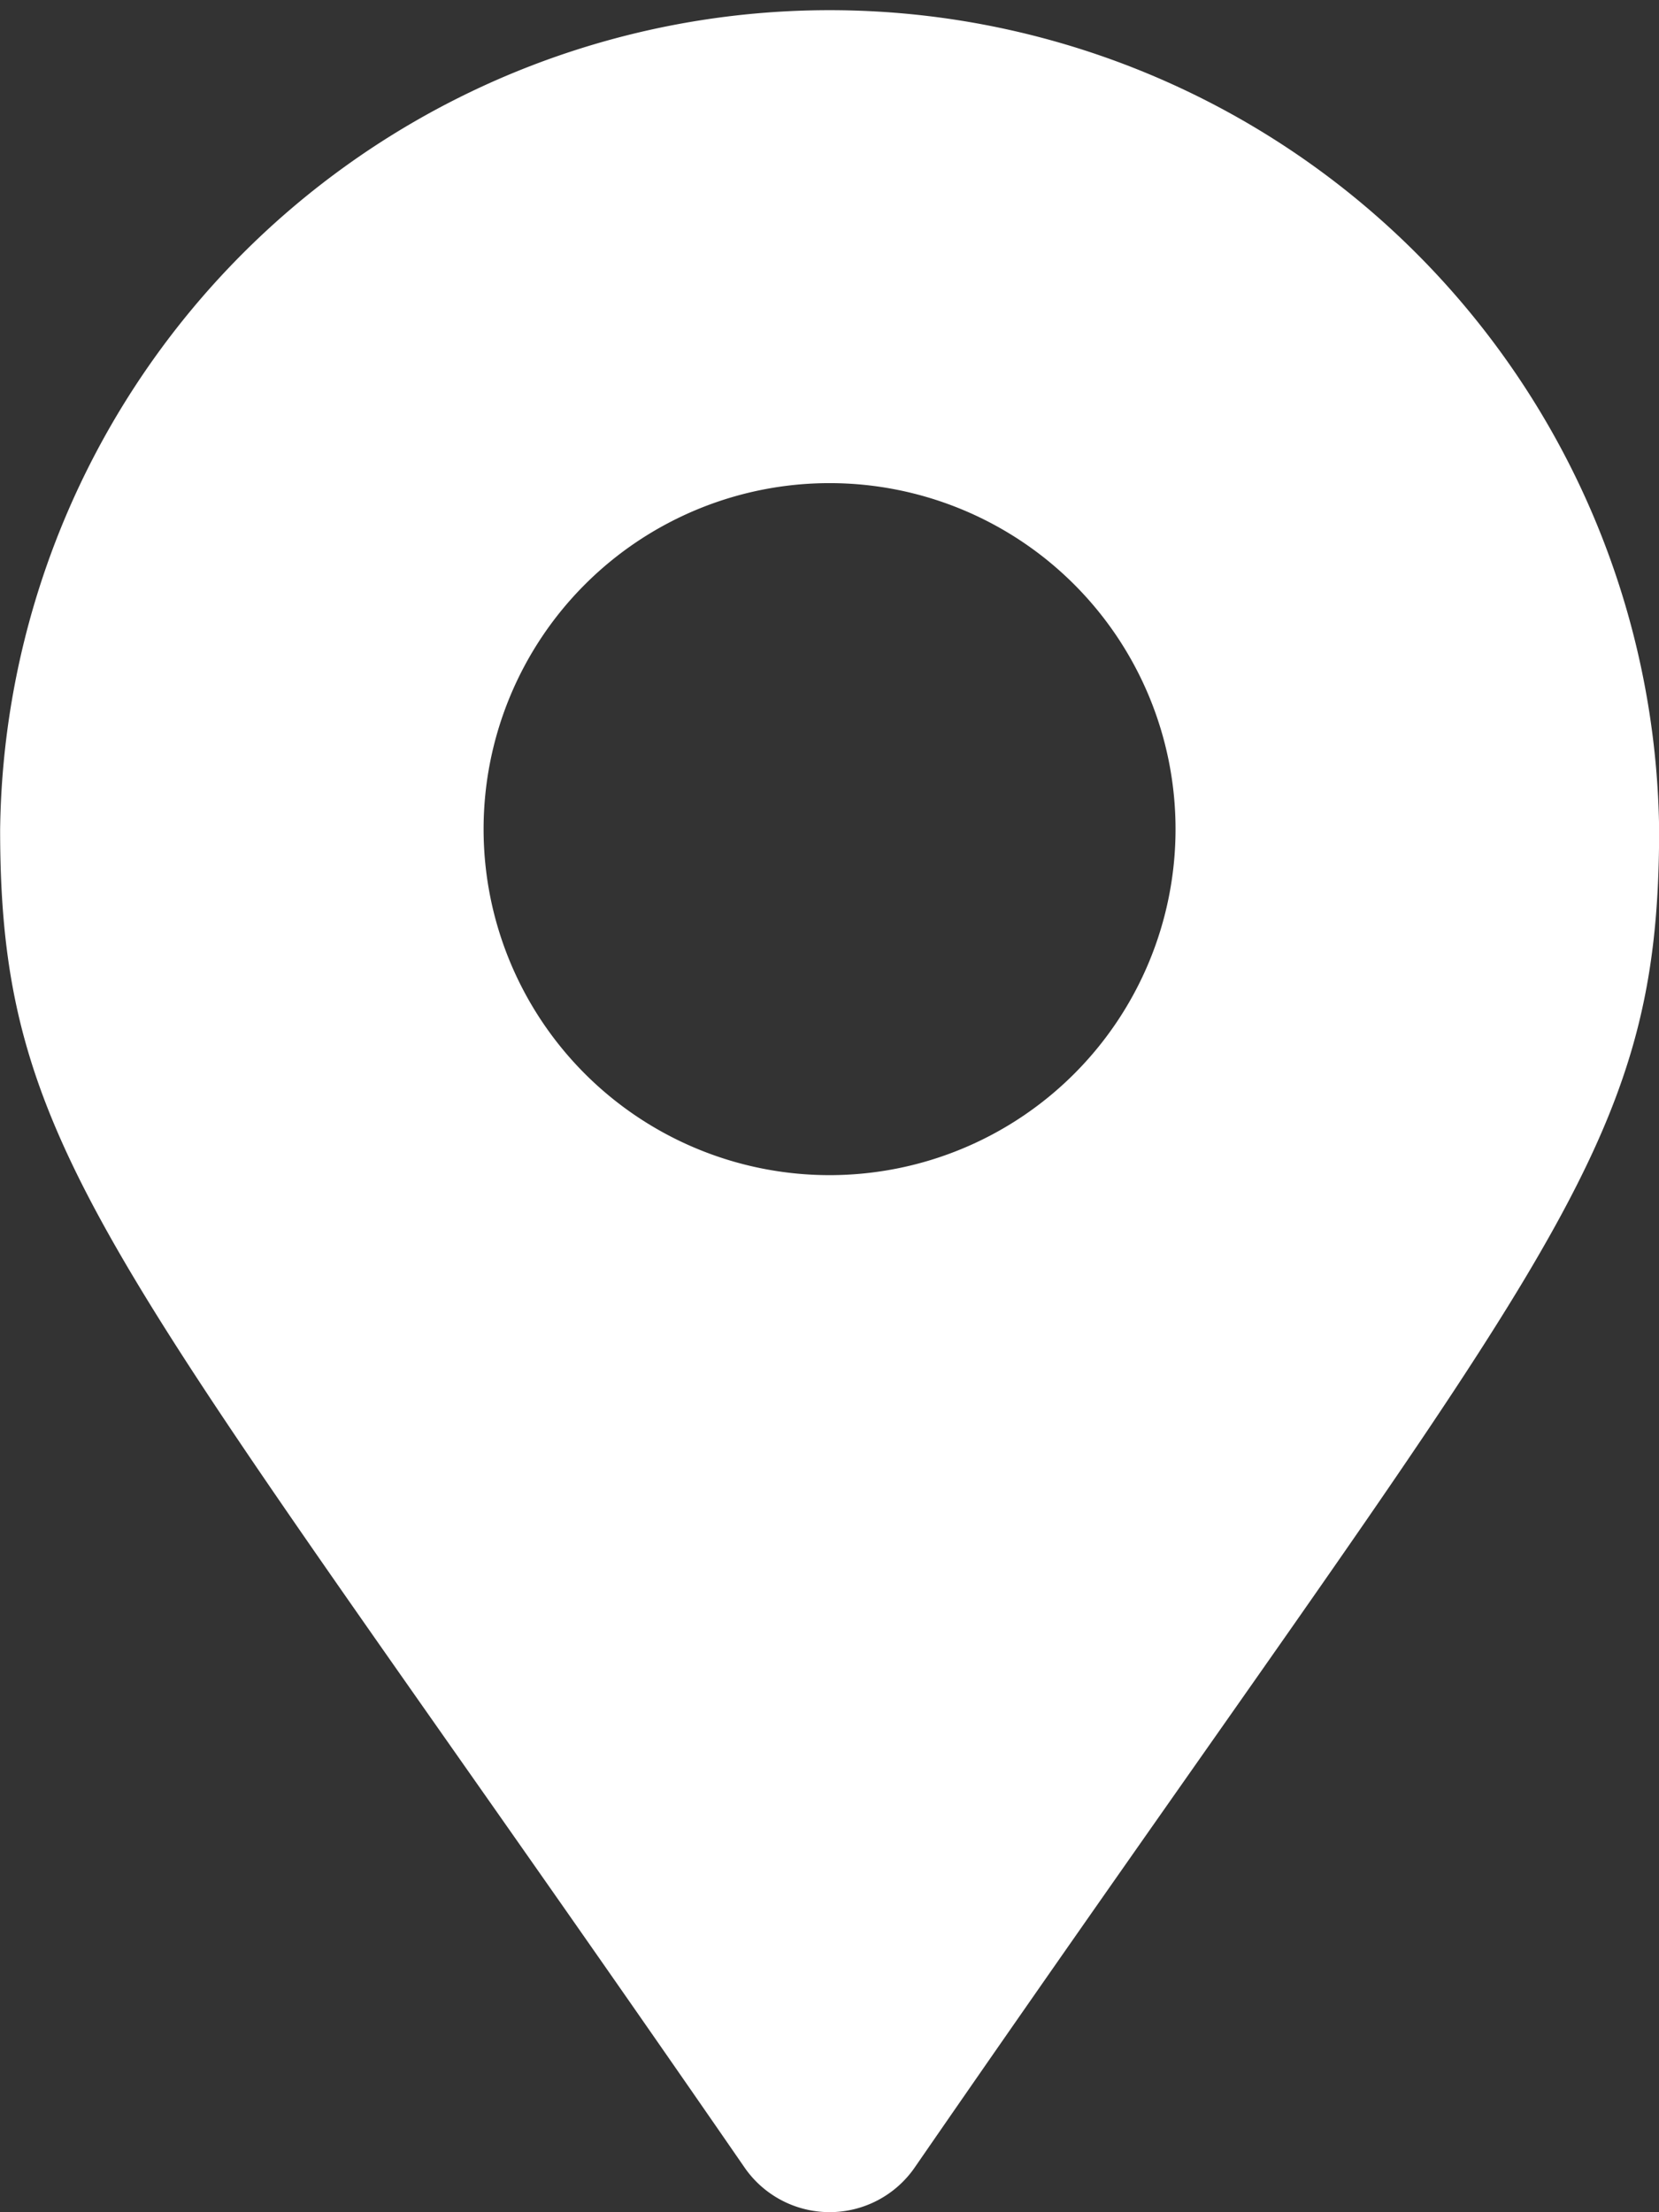 <svg xmlns="http://www.w3.org/2000/svg" width="12.947" height="17.262" viewBox="0 0 12.947 17.262">
  <rect x="0" y="0" width="12.947" height="17.262" fill="#333333" stroke="none"/>
  <path id="thumb-map" d="M1020.564,769.286a2.7,2.7,0,1,0-2.7-2.7,2.7,2.7,0,0,0,2.7,2.7m-.664,7.743c-4.9-7.1-5.809-7.83-5.809-10.44a6.474,6.474,0,0,1,12.947,0c0,2.61-.909,3.339-5.809,10.44a.807.807,0,0,1-1.329,0" transform="translate(-1014.09 -760.116)" fill="#fff"/>
</svg>

